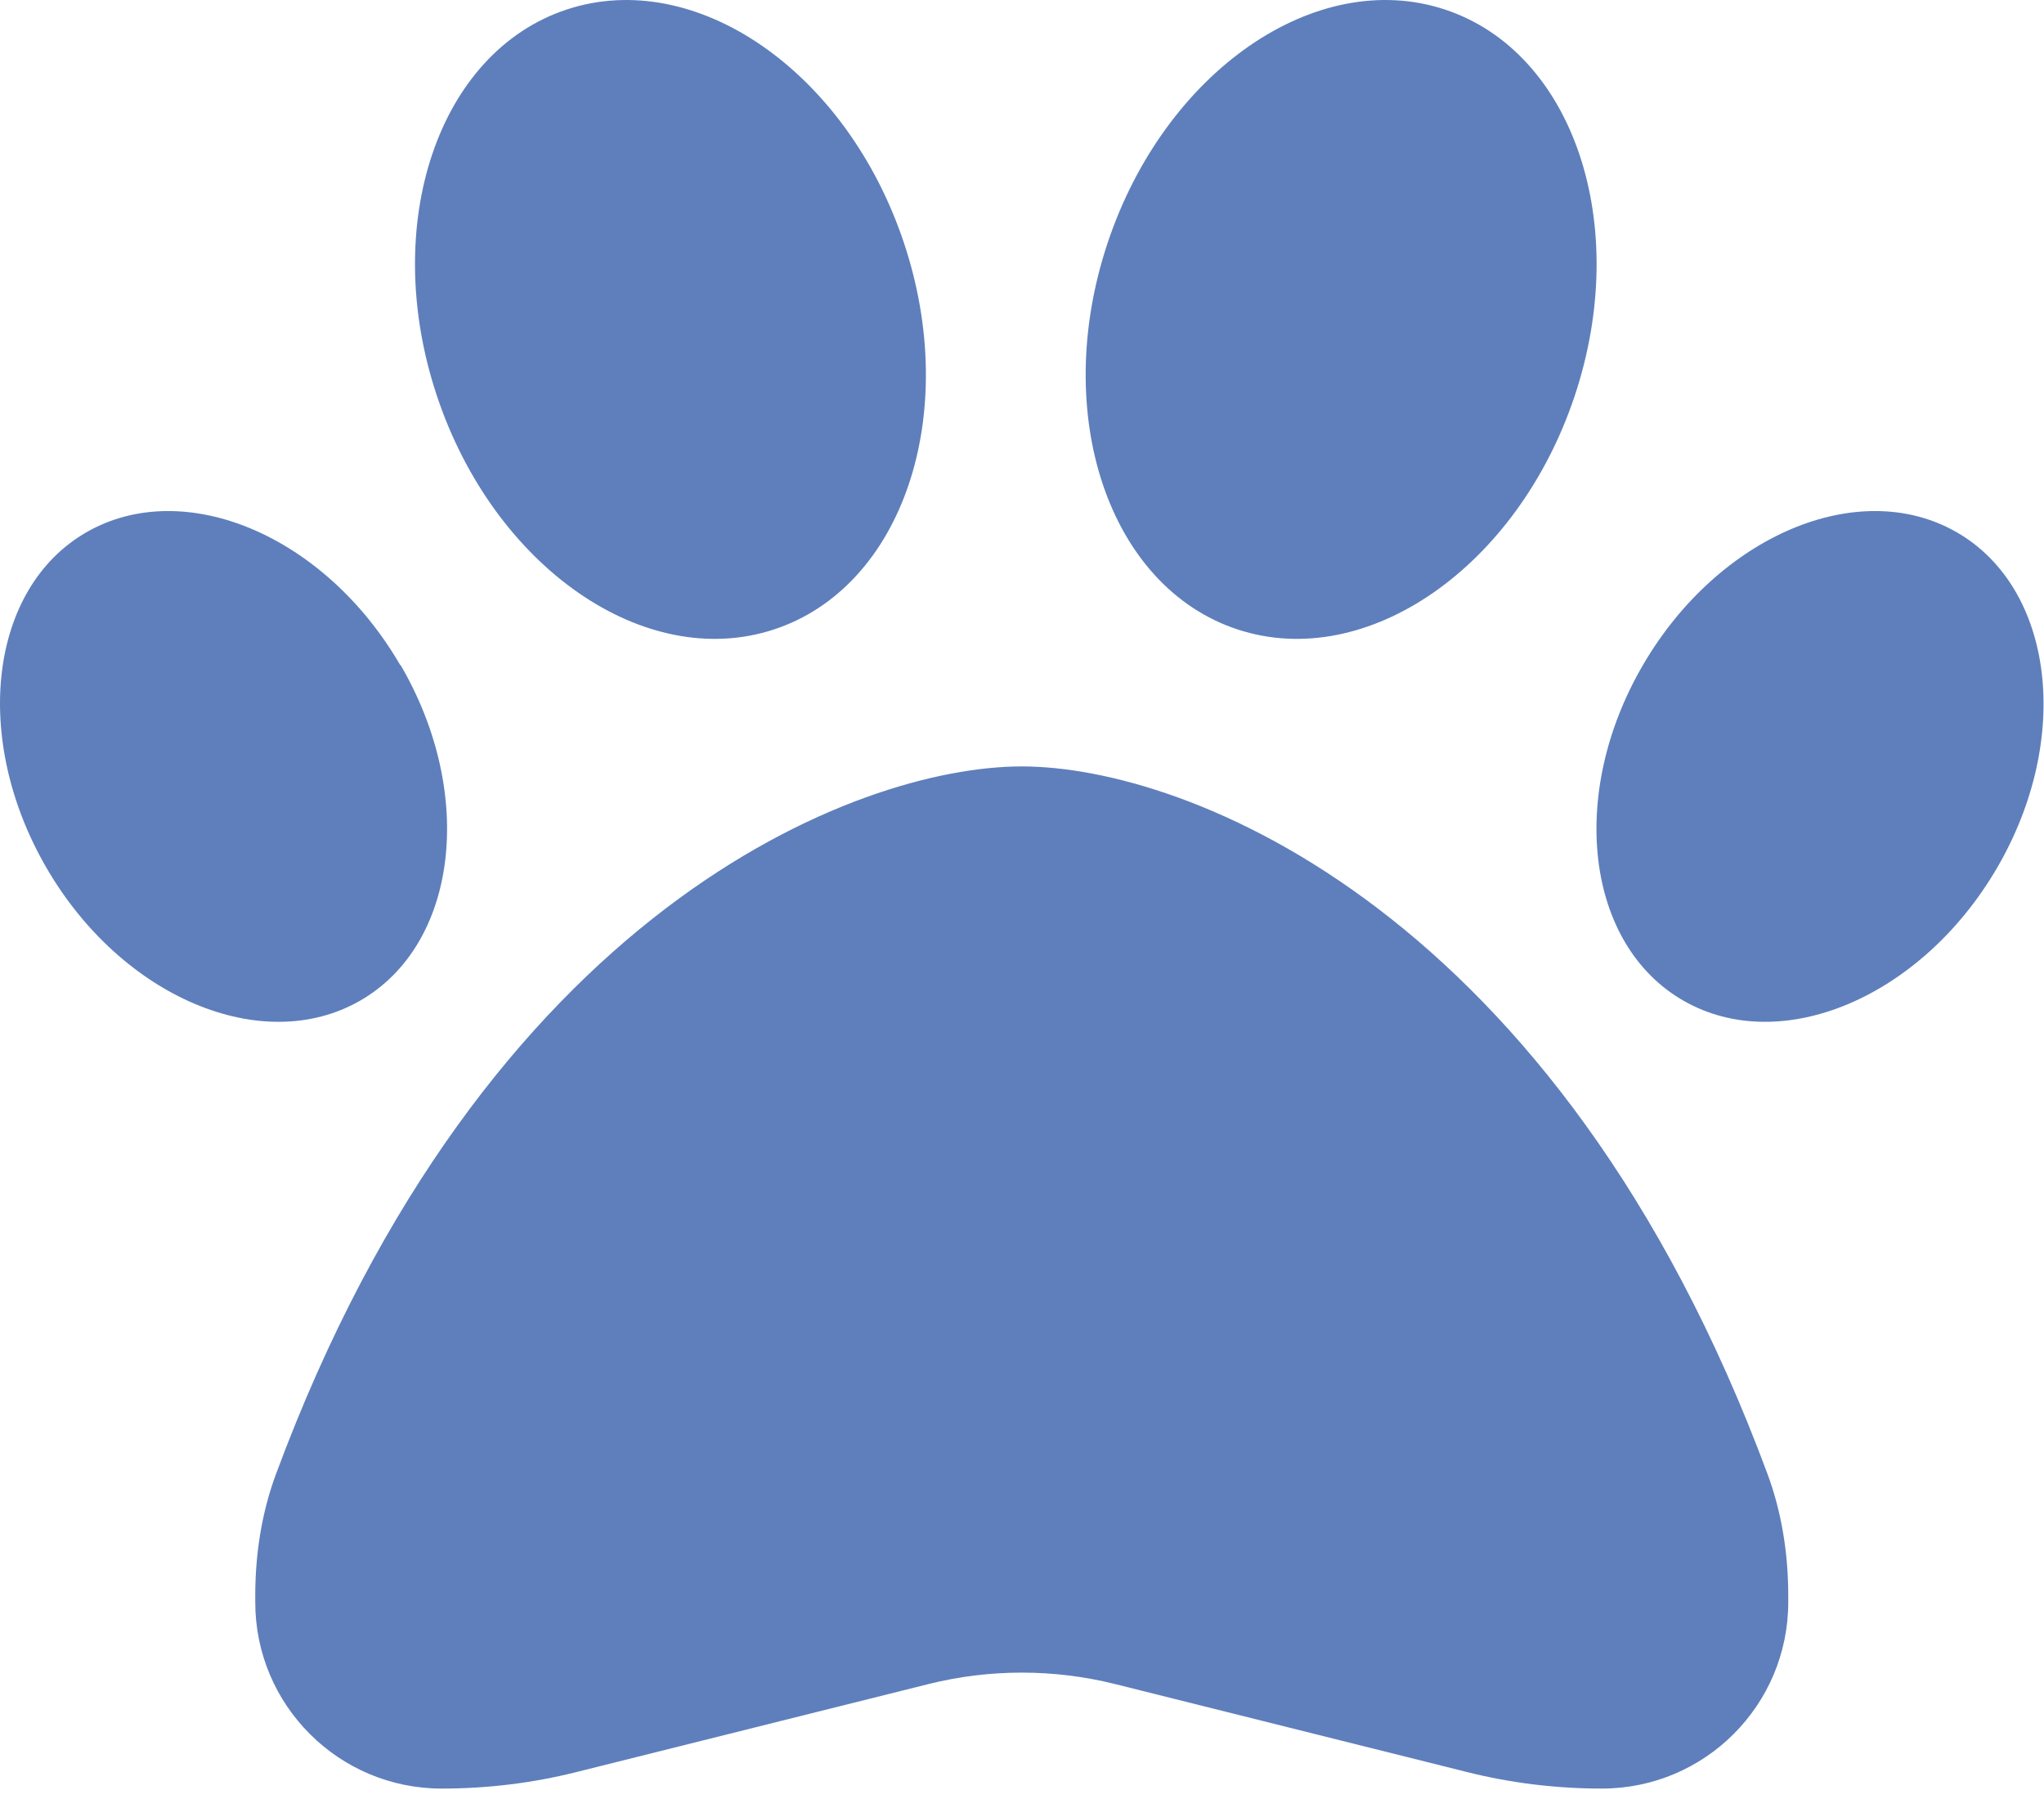 <?xml version="1.0" encoding="UTF-8" standalone="no"?>
<svg
   width="50"
   height="44"
   viewBox="0 0 50 44"
   fill="none"
   version="1.1"
   id="svg1"
   sodipodi:docname="paw.svg"
   inkscape:version="1.3 (0e150ed6c4, 2023-07-21)"
   xmlns:inkscape="http://www.inkscape.org/namespaces/inkscape"
   xmlns:sodipodi="http://sodipodi.sourceforge.net/DTD/sodipodi-0.dtd"
   xmlns="http://www.w3.org/2000/svg"
   xmlns:svg="http://www.w3.org/2000/svg">
  <defs
     id="defs1" />
  <sodipodi:namedview
     id="namedview1"
     pagecolor="#ffffff"
     bordercolor="#000000"
     borderopacity="0.25"
     inkscape:showpageshadow="2"
     inkscape:pageopacity="0.0"
     inkscape:pagecheckerboard="0"
     inkscape:deskcolor="#d1d1d1"
     inkscape:zoom="23.795455"
     inkscape:cx="24.983763"
     inkscape:cy="22"
     inkscape:window-width="2400"
     inkscape:window-height="1261"
     inkscape:window-x="2391"
     inkscape:window-y="136"
     inkscape:window-maximized="1"
     inkscape:current-layer="svg1" />
  <path
     d="M22.113 5.943C23.51 10.132 22.084 14.361 18.93 15.396C15.775 16.431 12.084 13.872 10.688 9.683C9.291 5.494 10.717 1.265 13.871 0.23C17.026 -0.805 20.717 1.753 22.113 5.943ZM9.799 16.265C11.645 19.429 11.195 23.111 8.803 24.478C6.41 25.845 2.973 24.39 1.137 21.226C-0.699 18.062 -0.269 14.38 2.123 13.013C4.516 11.646 7.953 13.101 9.789 16.265H9.799ZM6.752 36.05C11.869 22.251 20.961 18.745 24.994 18.745C29.027 18.745 38.119 22.251 43.236 36.05C43.588 36.997 43.744 38.013 43.744 39.029V39.185C43.744 41.705 41.703 43.745 39.184 43.745C38.061 43.745 36.947 43.609 35.863 43.335L27.27 41.187C25.776 40.816 24.213 40.816 22.719 41.187L14.125 43.335C13.041 43.609 11.928 43.745 10.805 43.745C8.285 43.745 6.244 41.705 6.244 39.185V39.029C6.244 38.013 6.4 36.997 6.752 36.05ZM41.186 24.478C38.793 23.111 38.344 19.429 40.19 16.265C42.035 13.101 45.463 11.646 47.856 13.013C50.248 14.38 50.697 18.062 48.852 21.226C47.006 24.39 43.578 25.845 41.186 24.478ZM30.277 15.396C27.123 14.361 25.697 10.132 27.094 5.943C28.49 1.753 32.182 -0.805 35.336 0.23C38.49 1.265 39.916 5.494 38.52 9.683C37.123 13.872 33.432 16.431 30.277 15.396Z"
     fill="#A3A652"
     id="path1"
     style="fill:#5e7fbc;fill-opacity:1" />
</svg>
